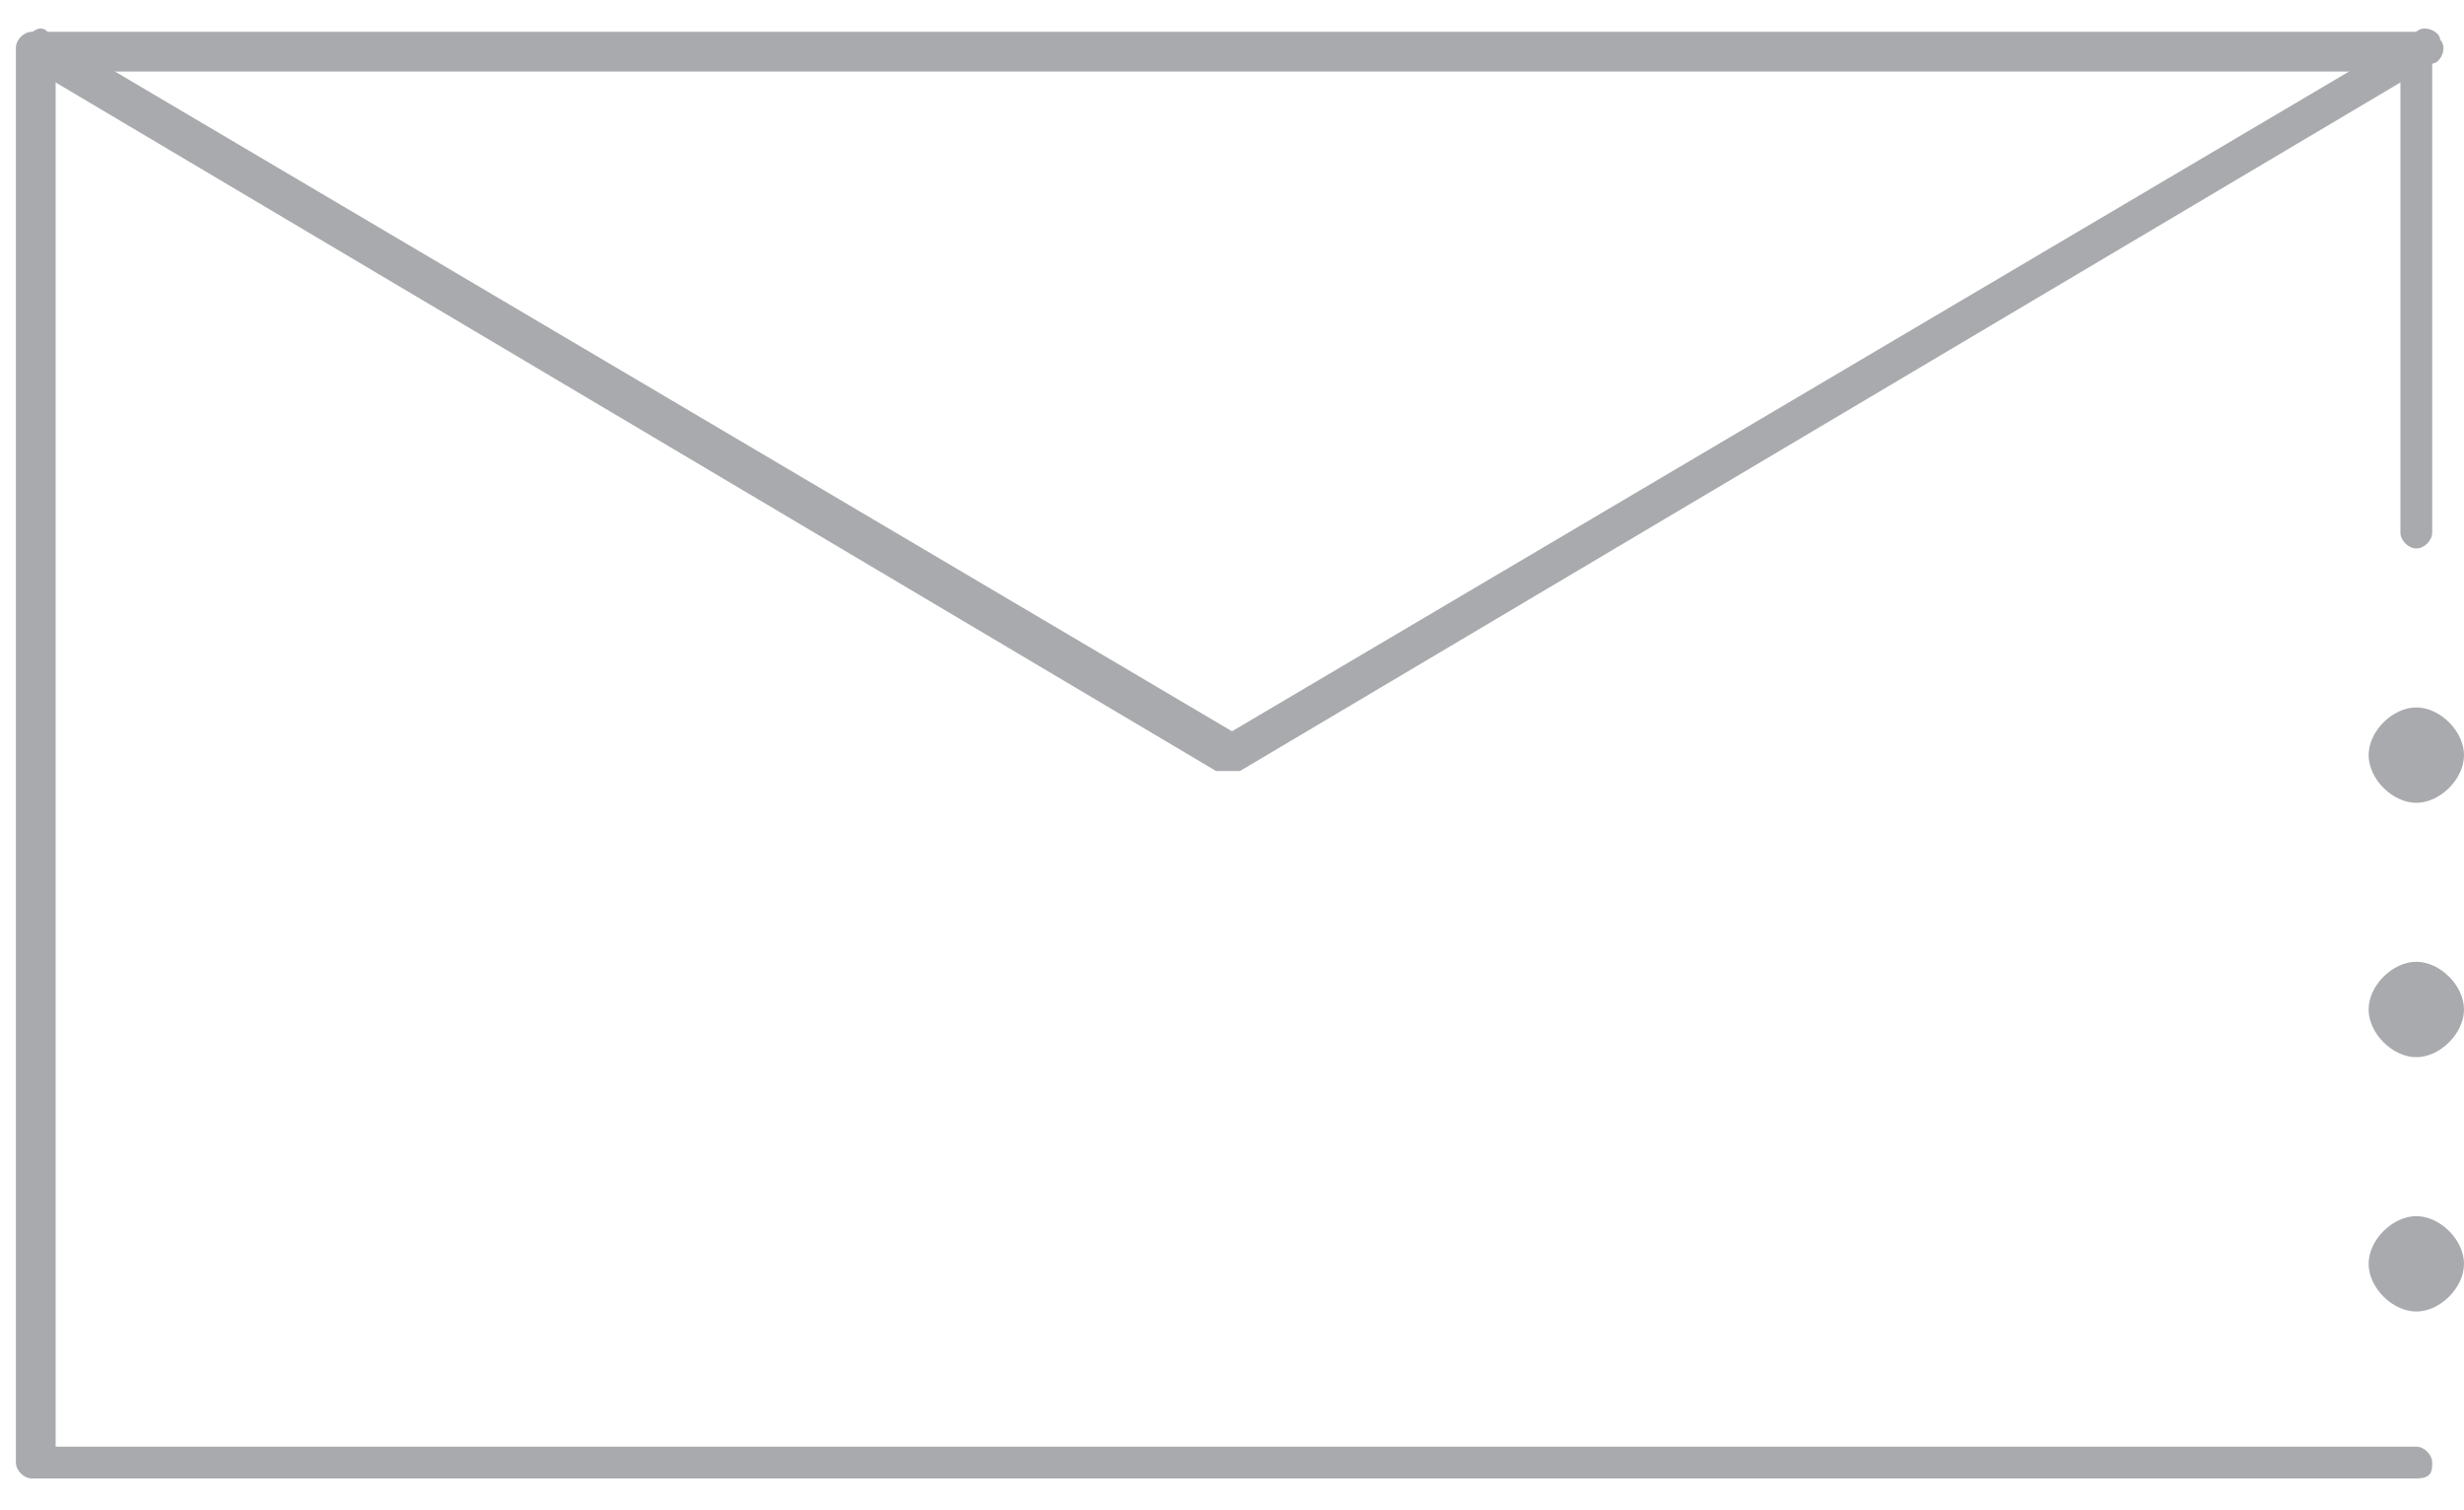 <?xml version="1.0" encoding="utf-8"?>
<!-- Generator: Adobe Illustrator 20.0.0, SVG Export Plug-In . SVG Version: 6.00 Build 0)  -->
<svg version="1.1" id="Layer_1" xmlns="http://www.w3.org/2000/svg" xmlns:xlink="http://www.w3.org/1999/xlink" x="0px" y="0px"
	 viewBox="0 0 31 19" style="enable-background:new 0 0 31 19;" xml:space="preserve">
<style type="text/css">
	.st0{fill:#A8AAAD;}
</style>
<g>
	<path class="st0" d="M30.4,18.6h-30c-0.1,0-0.2-0.1-0.2-0.2V0.6c0-0.1,0.1-0.2,0.2-0.2h30c0.1,0,0.2,0.1,0.2,0.2v6.1
		c0,0.1-0.1,0.2-0.2,0.2s-0.2-0.1-0.2-0.2V0.9H0.7v17.3h29.7c0.1,0,0.2,0.1,0.2,0.2S30.6,18.6,30.4,18.6z"/>
	<path class="st0" d="M29.8,15.9c0-0.3,0.3-0.6,0.6-0.6l0,0c0.3,0,0.6,0.3,0.6,0.6l0,0c0,0.3-0.3,0.6-0.6,0.6l0,0
		C30.1,16.5,29.8,16.2,29.8,15.9z M29.8,12.7c0-0.3,0.3-0.6,0.6-0.6l0,0c0.3,0,0.6,0.3,0.6,0.6l0,0c0,0.3-0.3,0.6-0.6,0.6l0,0
		C30.1,13.3,29.8,13,29.8,12.7z M29.8,9.5c0-0.3,0.3-0.6,0.6-0.6l0,0c0.3,0,0.6,0.3,0.6,0.6l0,0c0,0.3-0.3,0.6-0.6,0.6l0,0
		C30.1,10.1,29.8,9.8,29.8,9.5z"/>
	<path class="st0" d="M15.4,9.7c0,0-0.1,0-0.1,0l-15-8.9C0.2,0.8,0.2,0.6,0.3,0.5c0.1-0.1,0.2-0.2,0.3-0.1l14.9,8.8l14.9-8.8
		c0.1-0.1,0.3,0,0.3,0.1c0.1,0.1,0,0.3-0.1,0.3l-15,8.9C15.5,9.7,15.5,9.7,15.4,9.7z"/>
</g>
</svg>
